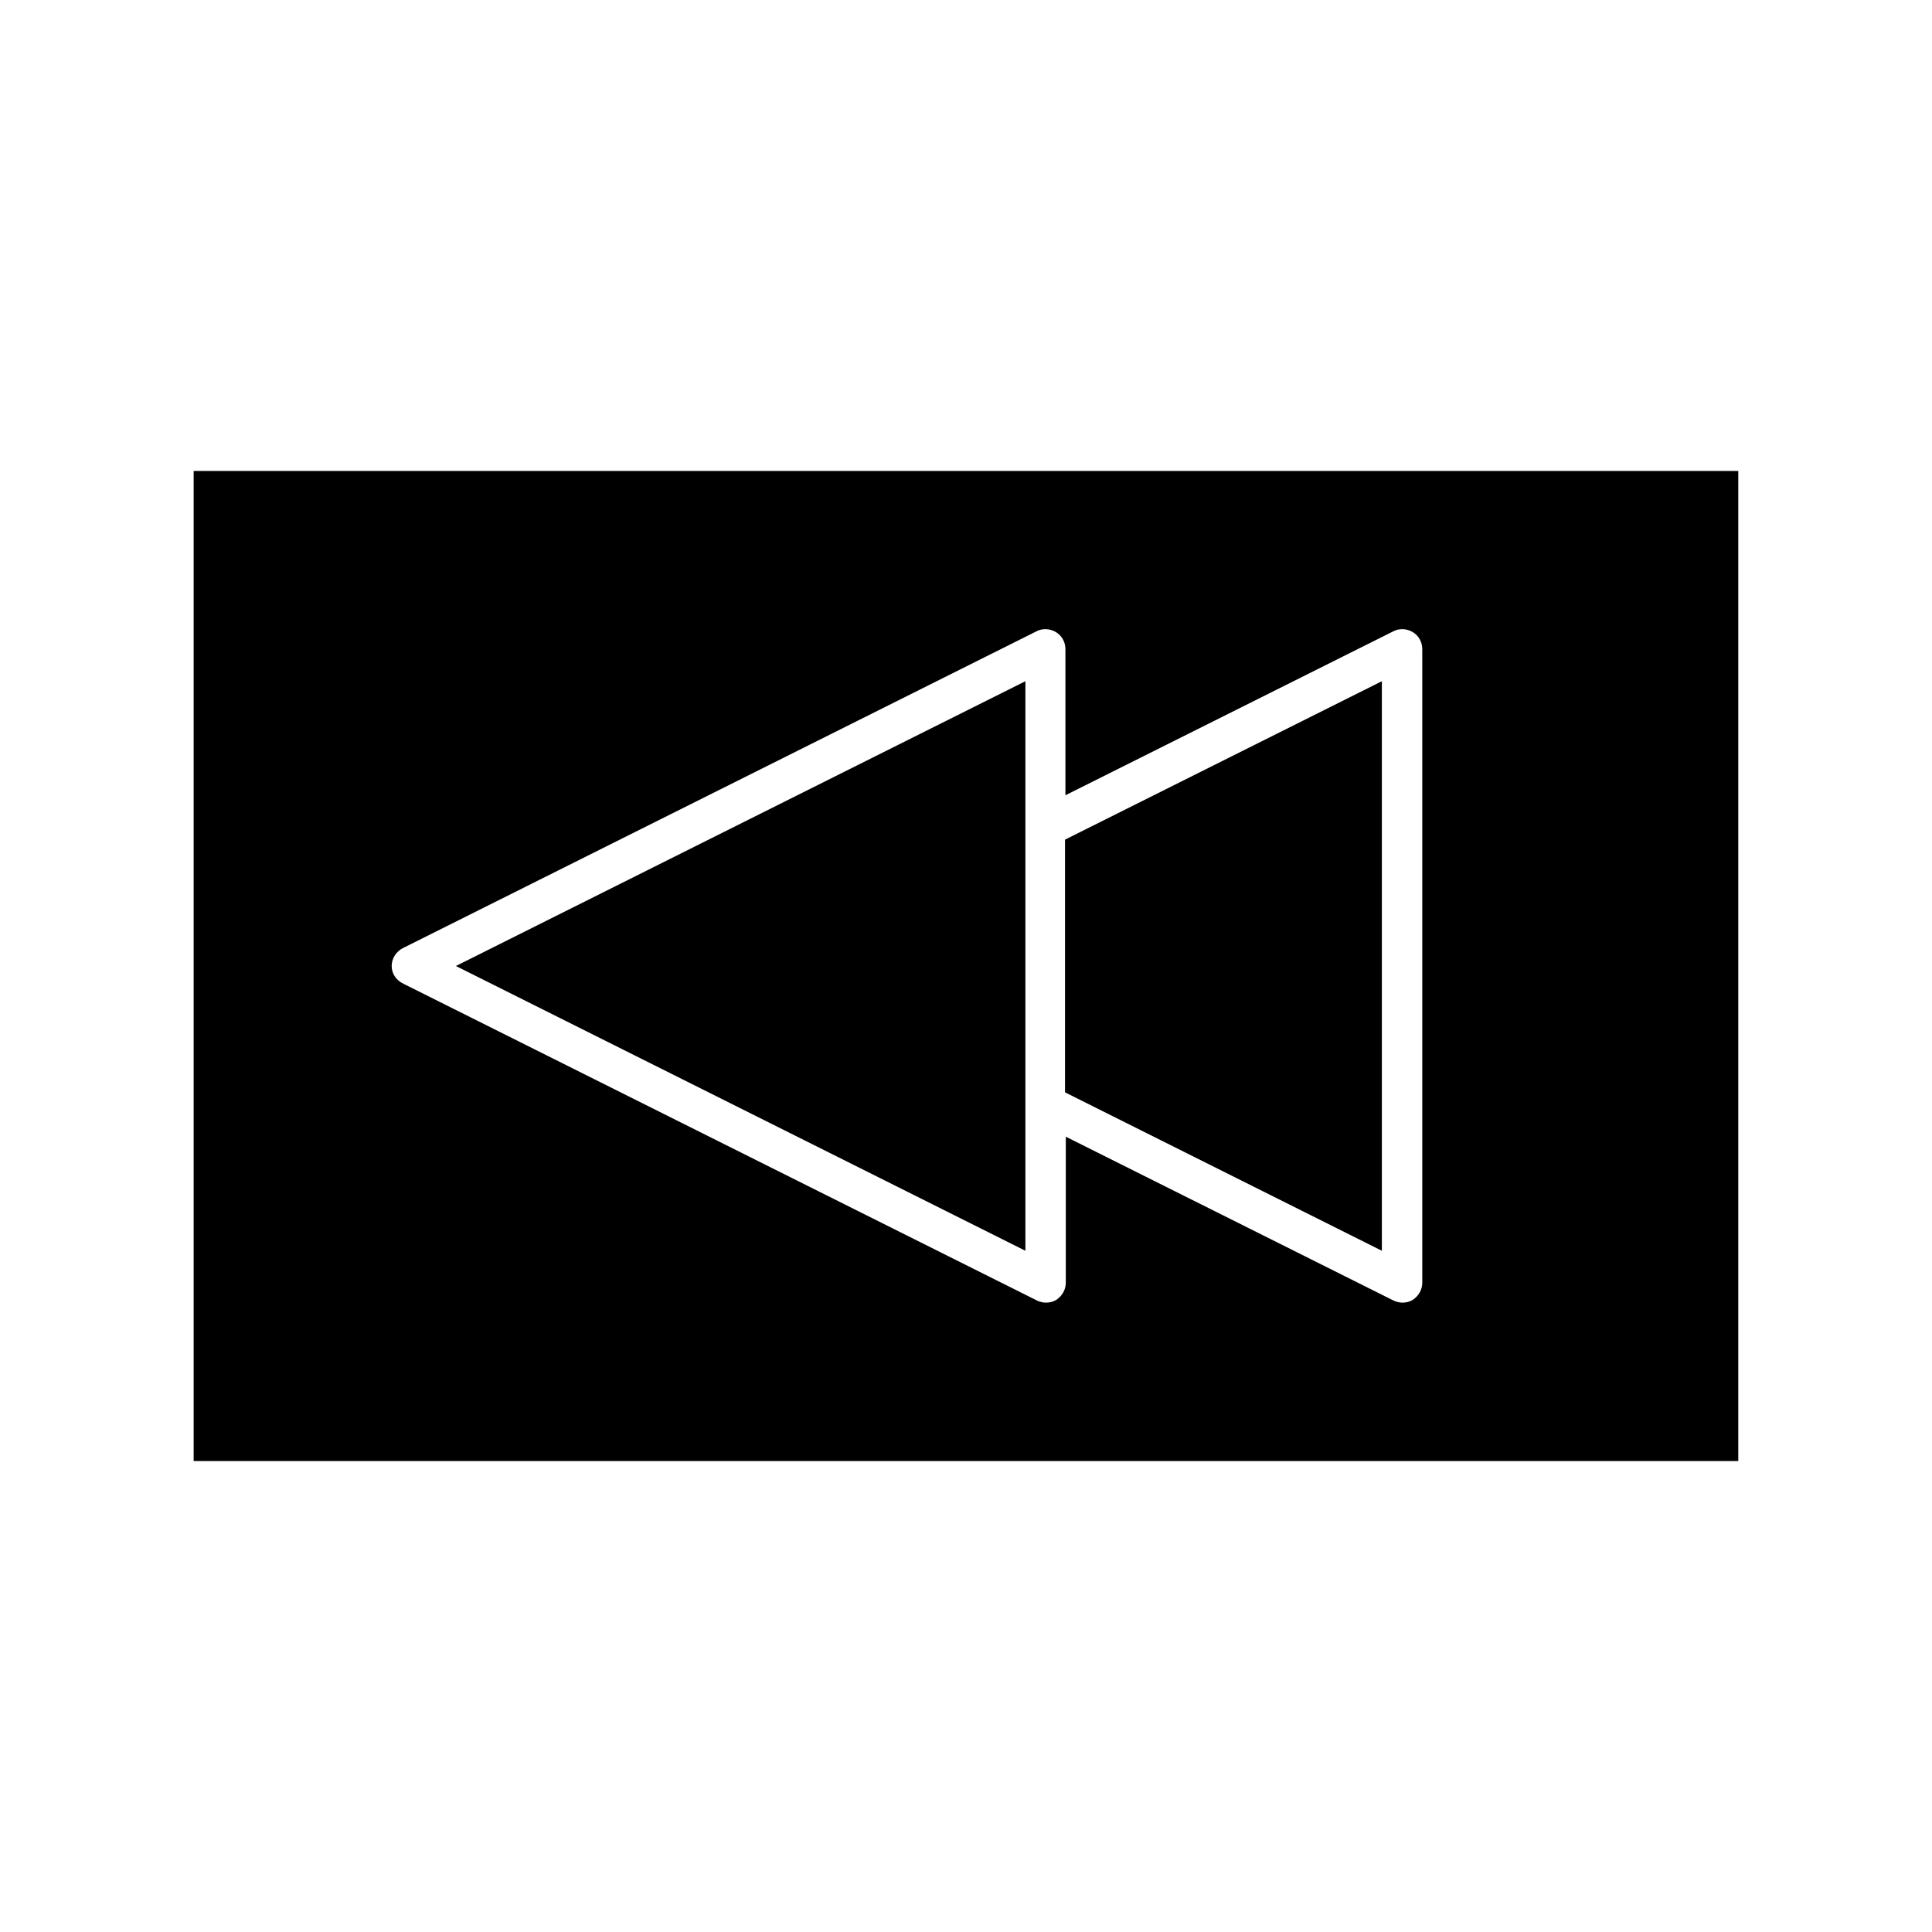 <?xml version="1.0" encoding="UTF-8"?>
<!-- Uploaded to: SVG Repo, www.svgrepo.com, Generator: SVG Repo Mixer Tools -->
<svg fill="#000000" width="800px" height="800px" version="1.1" viewBox="144 144 512 512" xmlns="http://www.w3.org/2000/svg">
 <g>
  <path d="m510.21 324.53-83.969 41.984v66.965l83.969 41.984z"/>
  <path d="m195.32 531.2h409.34v-262.4h-409.34zm55.422-135.93 167.94-83.969c1.574-0.84 3.57-0.734 5.144 0.211s2.519 2.625 2.519 4.512v38.73l86.906-43.453c1.574-0.84 3.57-0.734 5.144 0.211 1.574 0.945 2.519 2.625 2.519 4.512v167.94c0 1.785-0.945 3.465-2.519 4.512-0.84 0.523-1.785 0.734-2.731 0.734-0.84 0-1.574-0.211-2.309-0.523l-86.906-43.453-0.004 38.73c0 1.785-0.945 3.465-2.519 4.512-0.84 0.523-1.785 0.734-2.731 0.734-0.84 0-1.574-0.211-2.309-0.523l-167.94-83.969c-1.992-0.941-3.148-2.727-3.148-4.719 0-1.996 1.156-3.781 2.941-4.727z"/>
  <path d="m415.74 324.53-150.93 75.469 150.93 75.465z"/>
 </g>
</svg>